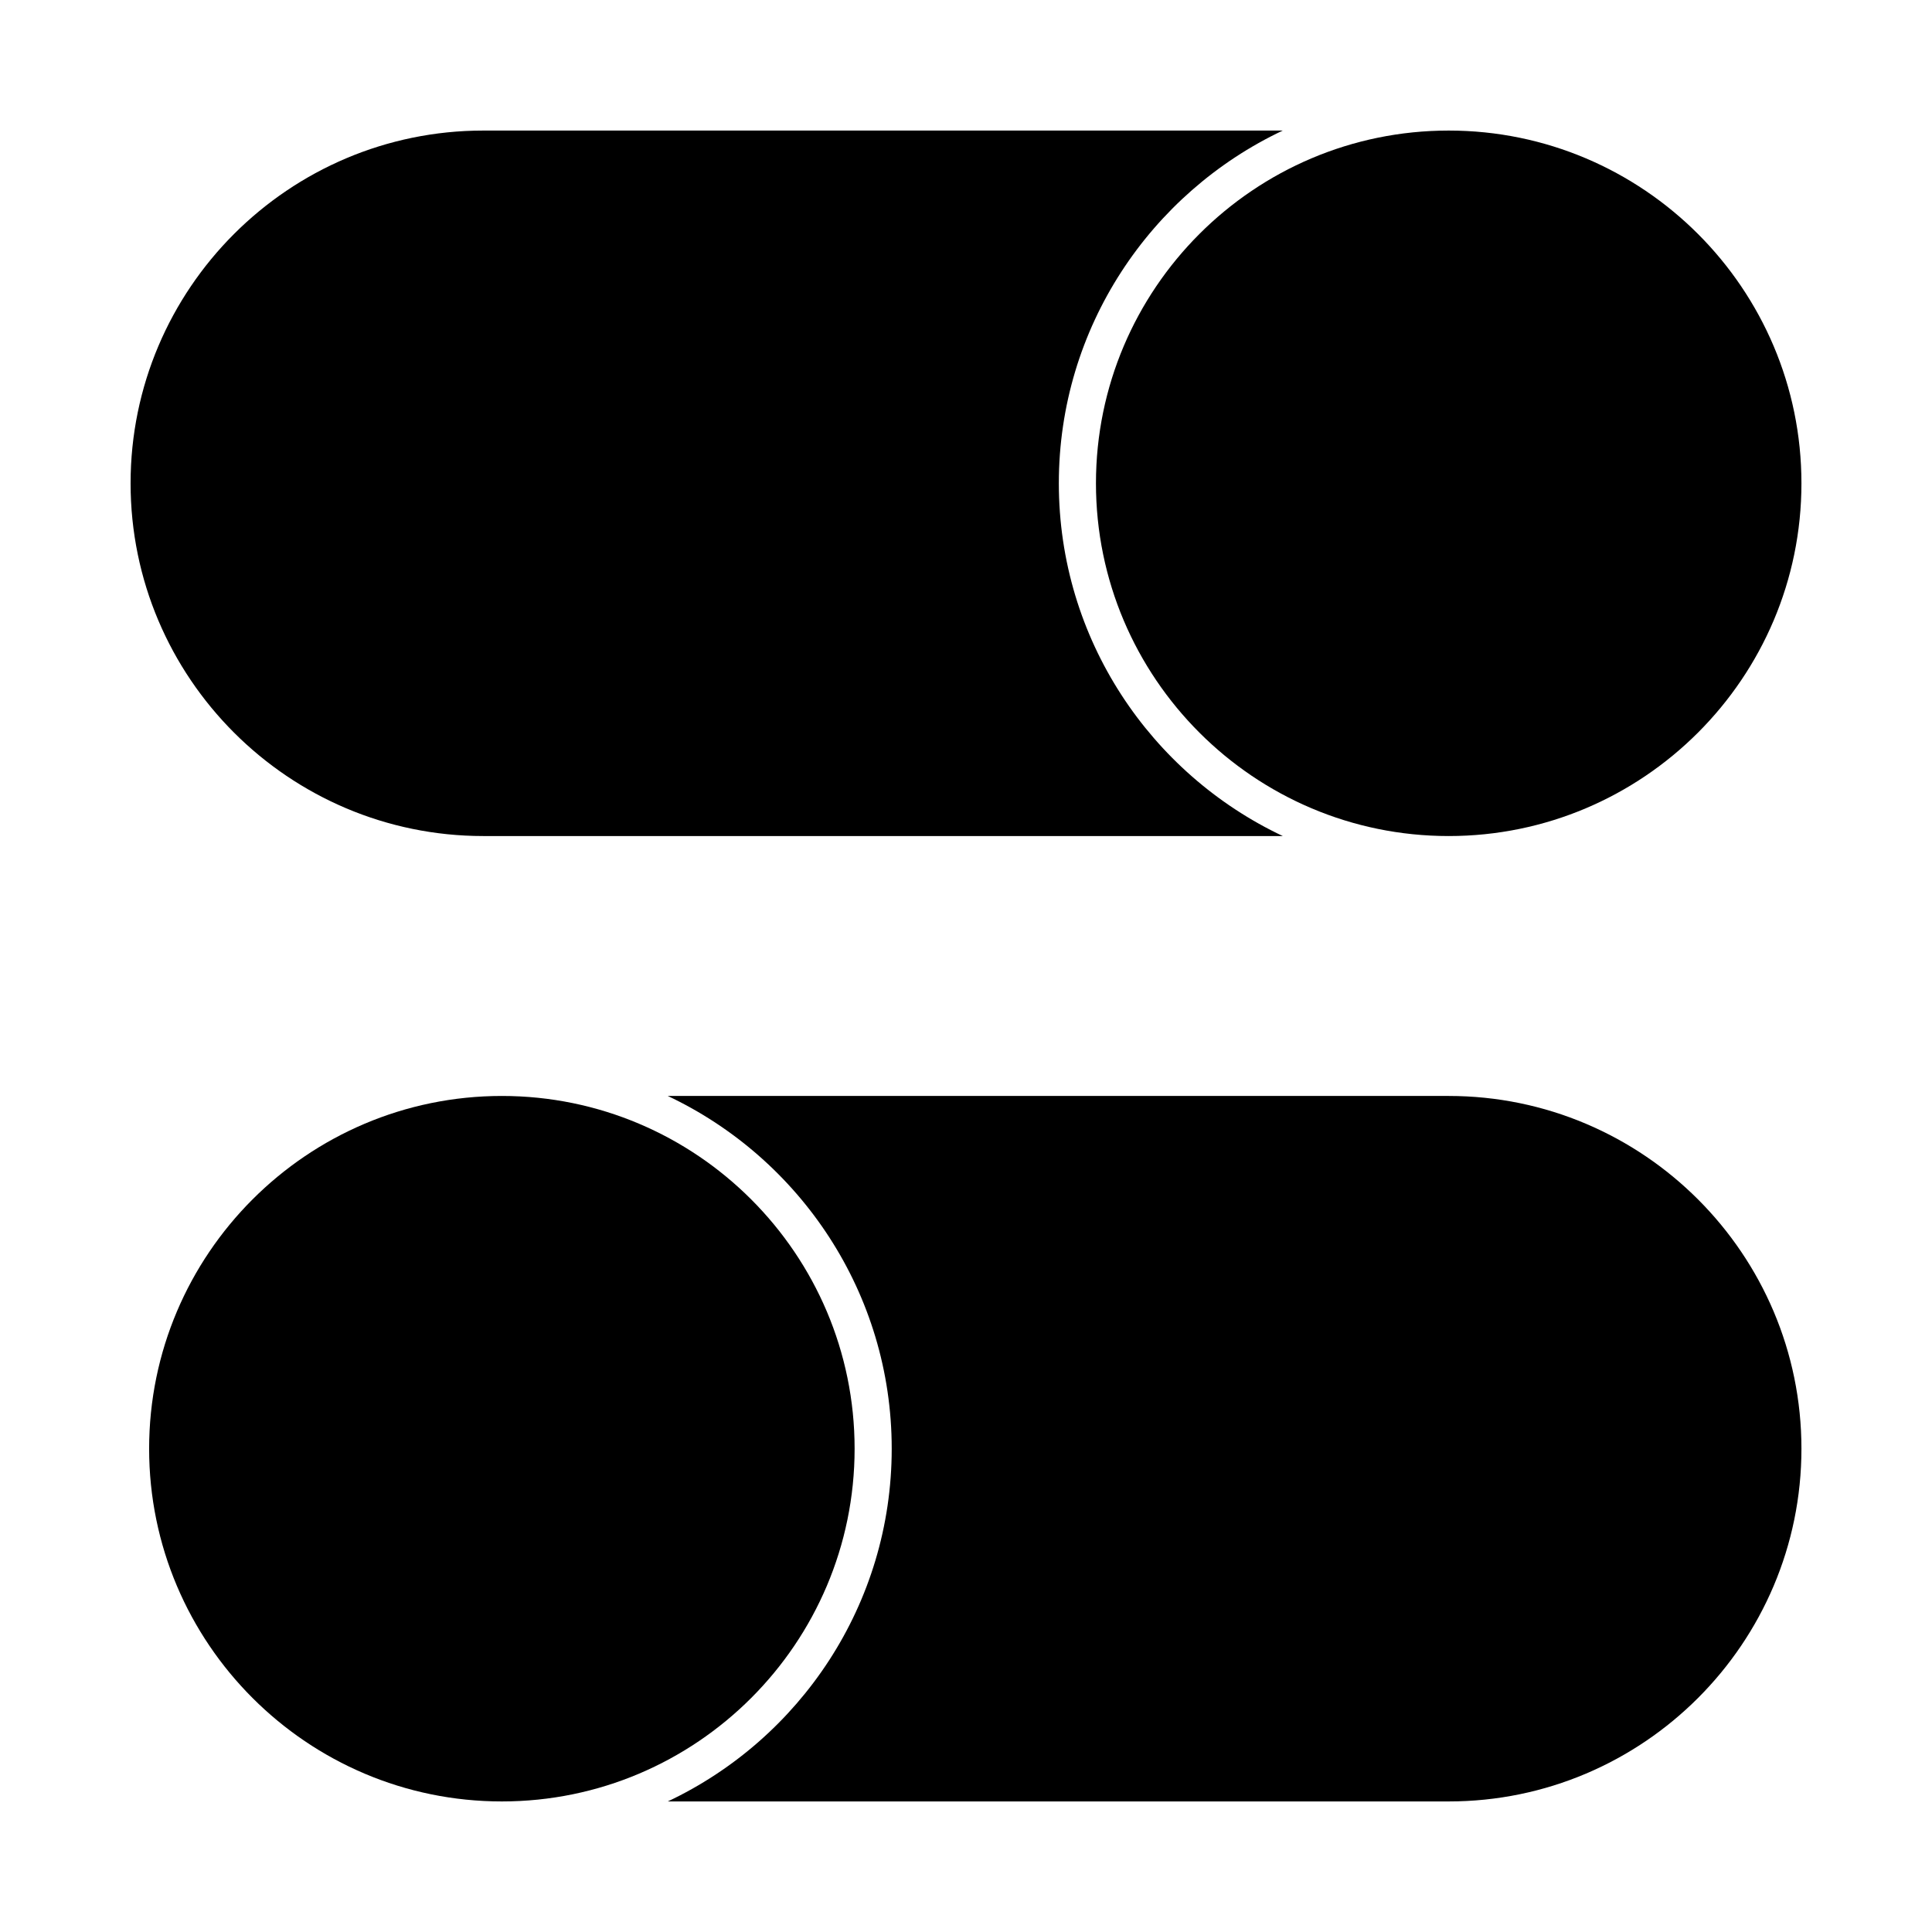 <?xml version="1.0" encoding="UTF-8"?>
<!-- Uploaded to: SVG Repo, www.svgrepo.com, Generator: SVG Repo Mixer Tools -->
<svg fill="#000000" width="800px" height="800px" version="1.1" viewBox="144 144 512 512" xmlns="http://www.w3.org/2000/svg">
 <g>
  <path d="m272.08 365.56h211.87c-35.043-16.551-59.348-52.227-59.348-93.48s24.305-76.93 59.344-93.48h-211.86c-51.547 0-93.48 41.934-93.48 93.48s41.934 93.48 93.48 93.48z"/>
  <path d="m370.48 527.92c0-51.547-41.934-93.48-93.48-93.48s-93.48 41.934-93.48 93.48 41.934 93.48 93.48 93.48 93.48-41.934 93.48-93.48z"/>
  <path d="m527.92 434.44h-206.95c35.039 16.551 59.344 52.227 59.344 93.48 0 41.254-24.305 76.93-59.344 93.48h206.95c51.547 0 93.48-41.934 93.48-93.48 0-51.543-41.934-93.48-93.48-93.48z"/>
  <path d="m434.44 272.08c0 51.547 41.934 93.48 93.48 93.48s93.48-41.934 93.48-93.48-41.934-93.48-93.48-93.48c-51.543 0-93.48 41.934-93.48 93.48z"/>
 </g>
</svg>